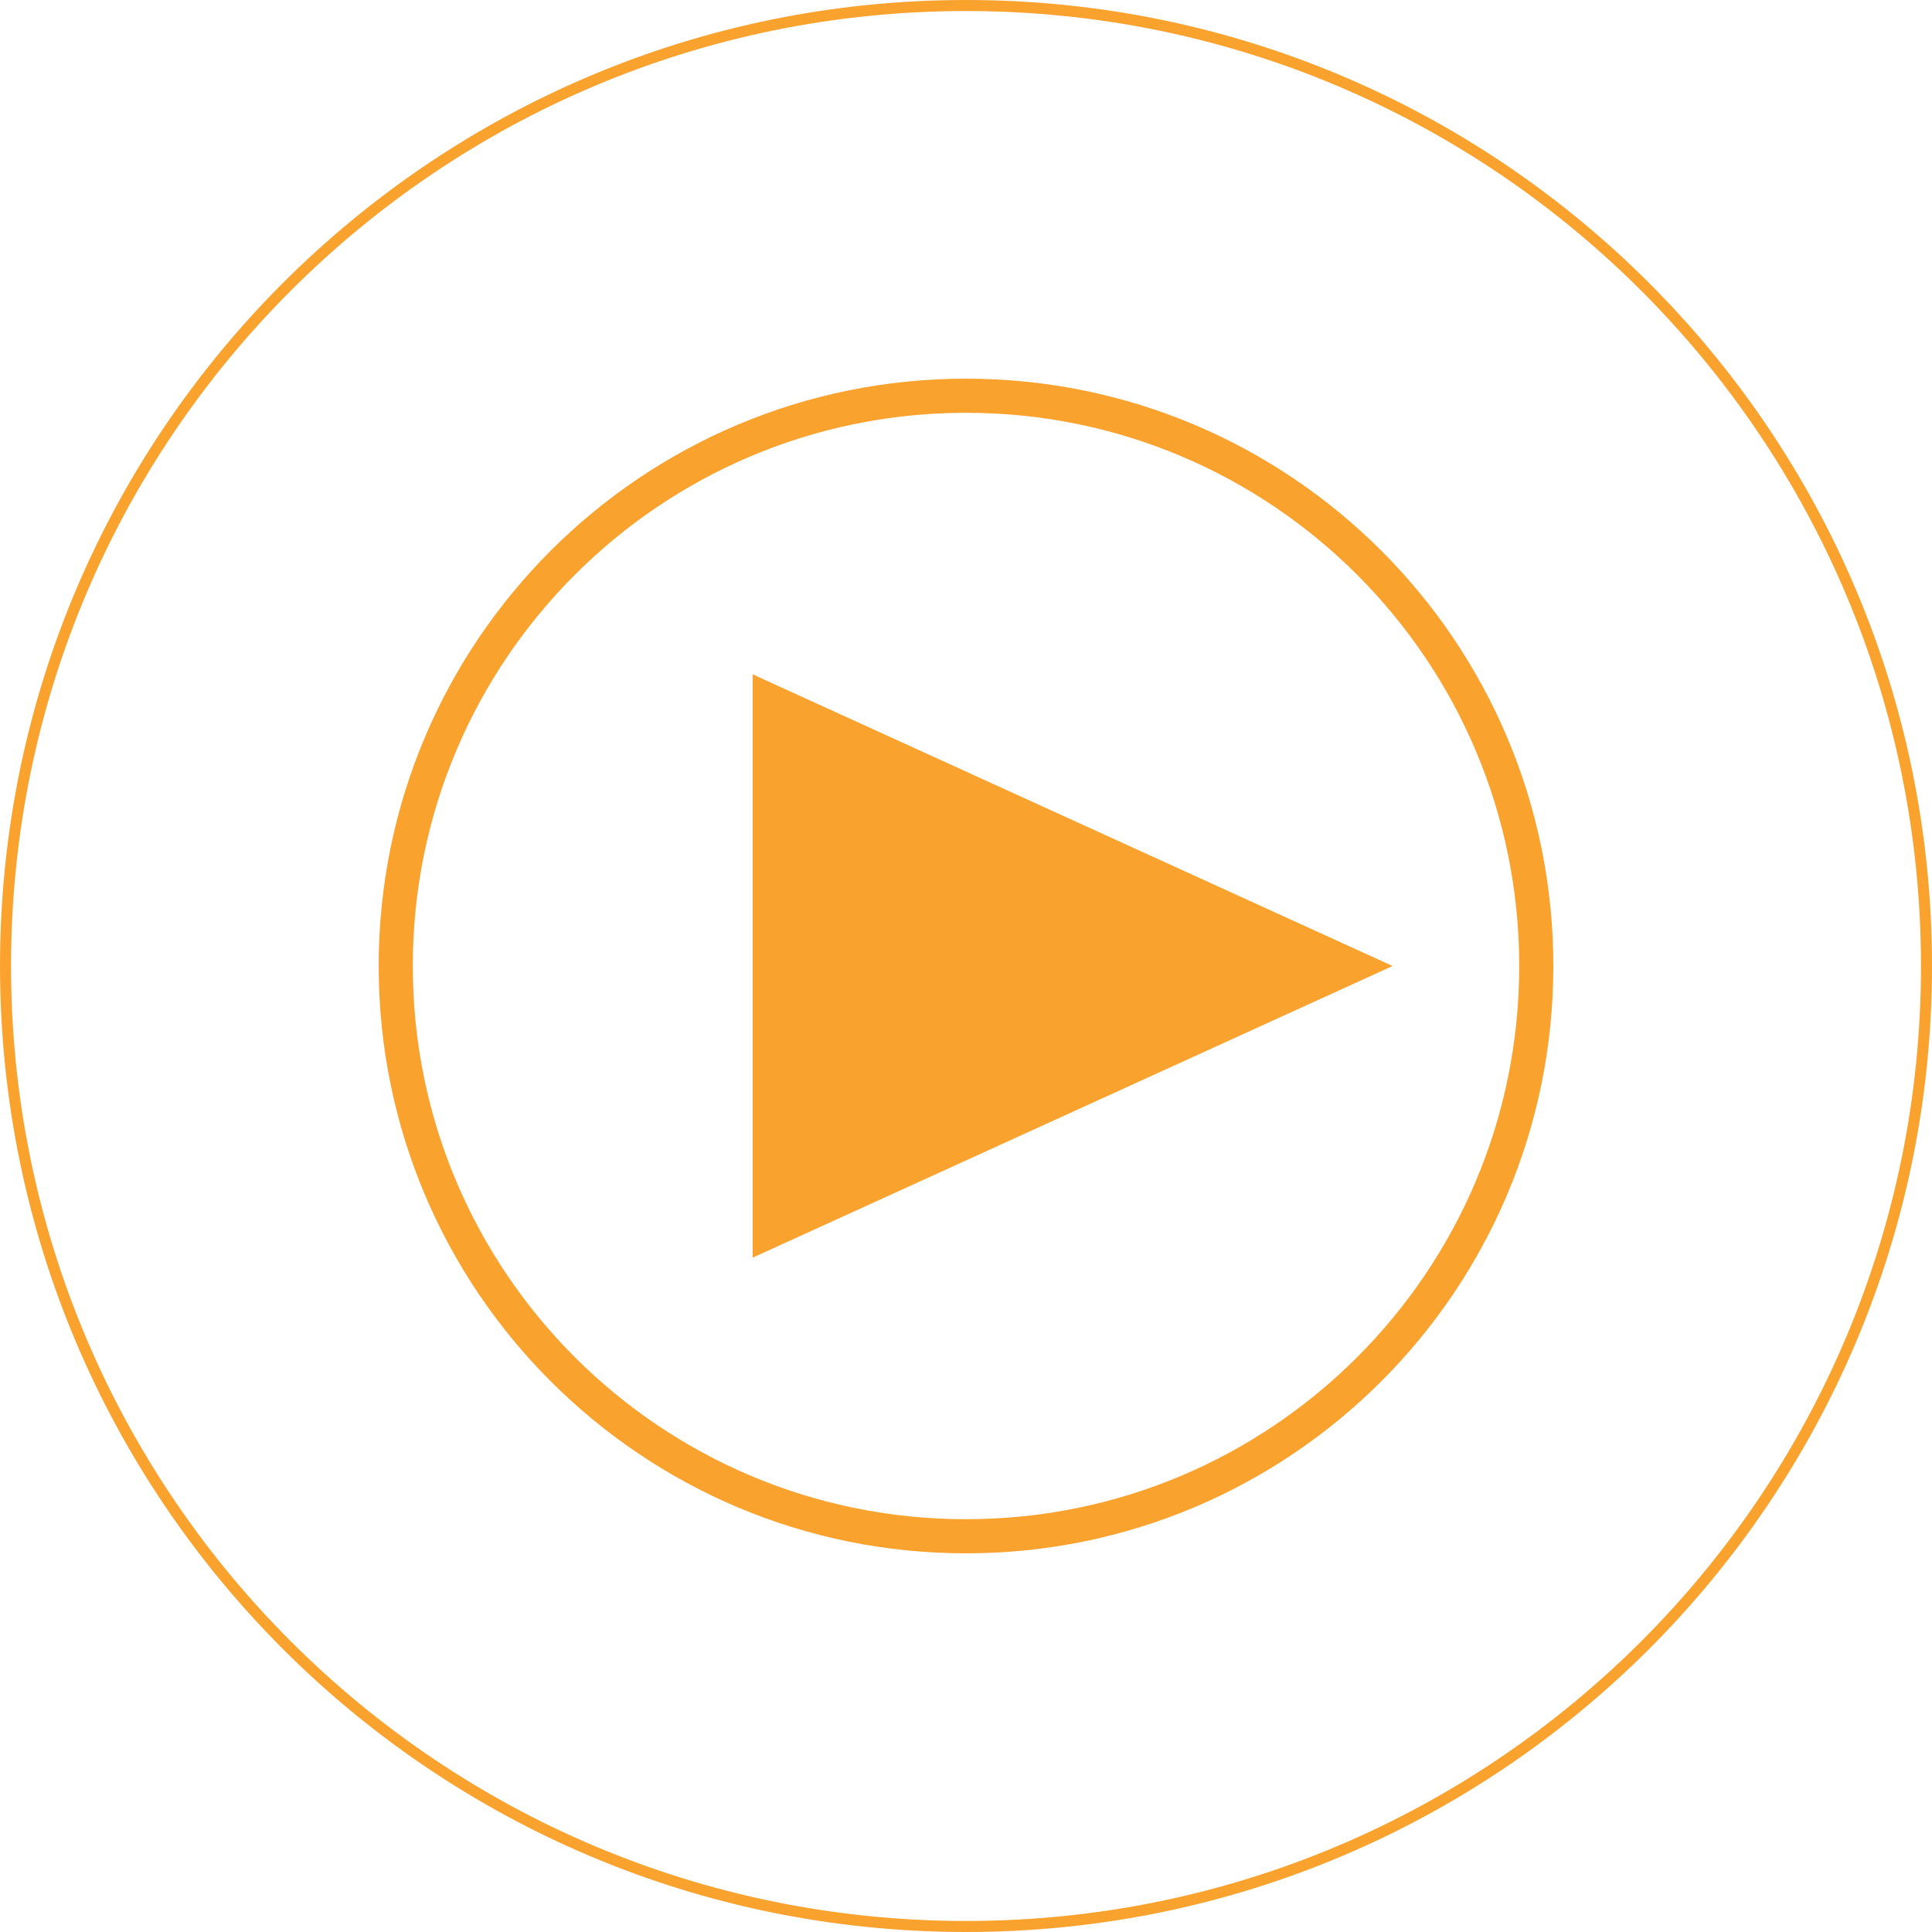 <?xml version="1.0" encoding="utf-8"?><svg
   xmlns:dc="http://purl.org/dc/elements/1.1/"
   xmlns:cc="http://creativecommons.org/ns#"
   xmlns:rdf="http://www.w3.org/1999/02/22-rdf-syntax-ns#"
   xmlns:svg="http://www.w3.org/2000/svg"
   xmlns="http://www.w3.org/2000/svg"
   version="1.1"
   id="svg17701"
   viewBox="0 0 161.855 161.856"
   height="45.679mm"
   width="45.679mm">
	<style type="text/css">
		.new-fill { fill: #f9a22e !important; }
		.new-stroke { stroke: #f9a22e !important; }
	</style>
  <defs
     id="defs17703" />
  <g
     transform="translate(-294.072,-451.434)"
     id="layer1">
    <g
       transform="matrix(1.25,0,0,-1.25,455.466,532.362)"
       id="g3518">
      <path class="new-stroke"
         id="path3520"
         style="fill:none;stroke:#43cff7;stroke-width:0.739;stroke-linecap:butt;stroke-linejoin:miter;stroke-miterlimit:10;stroke-dasharray:none;stroke-opacity:1"
         d="m 0,0 c 0,-35.552 -28.821,-64.373 -64.373,-64.373 -35.552,0 -64.372,28.821 -64.372,64.373 0,35.552 28.82,64.373 64.372,64.373 C -28.821,64.373 0,35.552 0,0 Z" />
    </g>
    <g
       transform="matrix(1.25,0,0,-1.25,422.775,532.362)"
       id="g3522">
      <path class="new-stroke"
         id="path3524"
         style="fill:none;stroke:#43cff7;stroke-width:2.287;stroke-linecap:butt;stroke-linejoin:miter;stroke-miterlimit:10;stroke-dasharray:none;stroke-opacity:1"
         d="m 0,0 c 0,-21.108 -17.112,-38.22 -38.22,-38.22 -21.108,0 -38.22,17.112 -38.22,38.22 0,21.108 17.112,38.22 38.22,38.22 C -17.112,38.22 0,21.108 0,0 Z" />
    </g>
    <g
       transform="matrix(1.25,0,0,-1.25,410.738,532.362)"
       id="g3526">
      <path class="new-fill"
         id="path3528"
         style="fill:#43cff7;fill-opacity:1;fill-rule:nonzero;stroke:none"
         d="m 0,0 -42.886,-19.546 0,39.092 L 0,0 Z" />
    </g>
  </g>
</svg>
